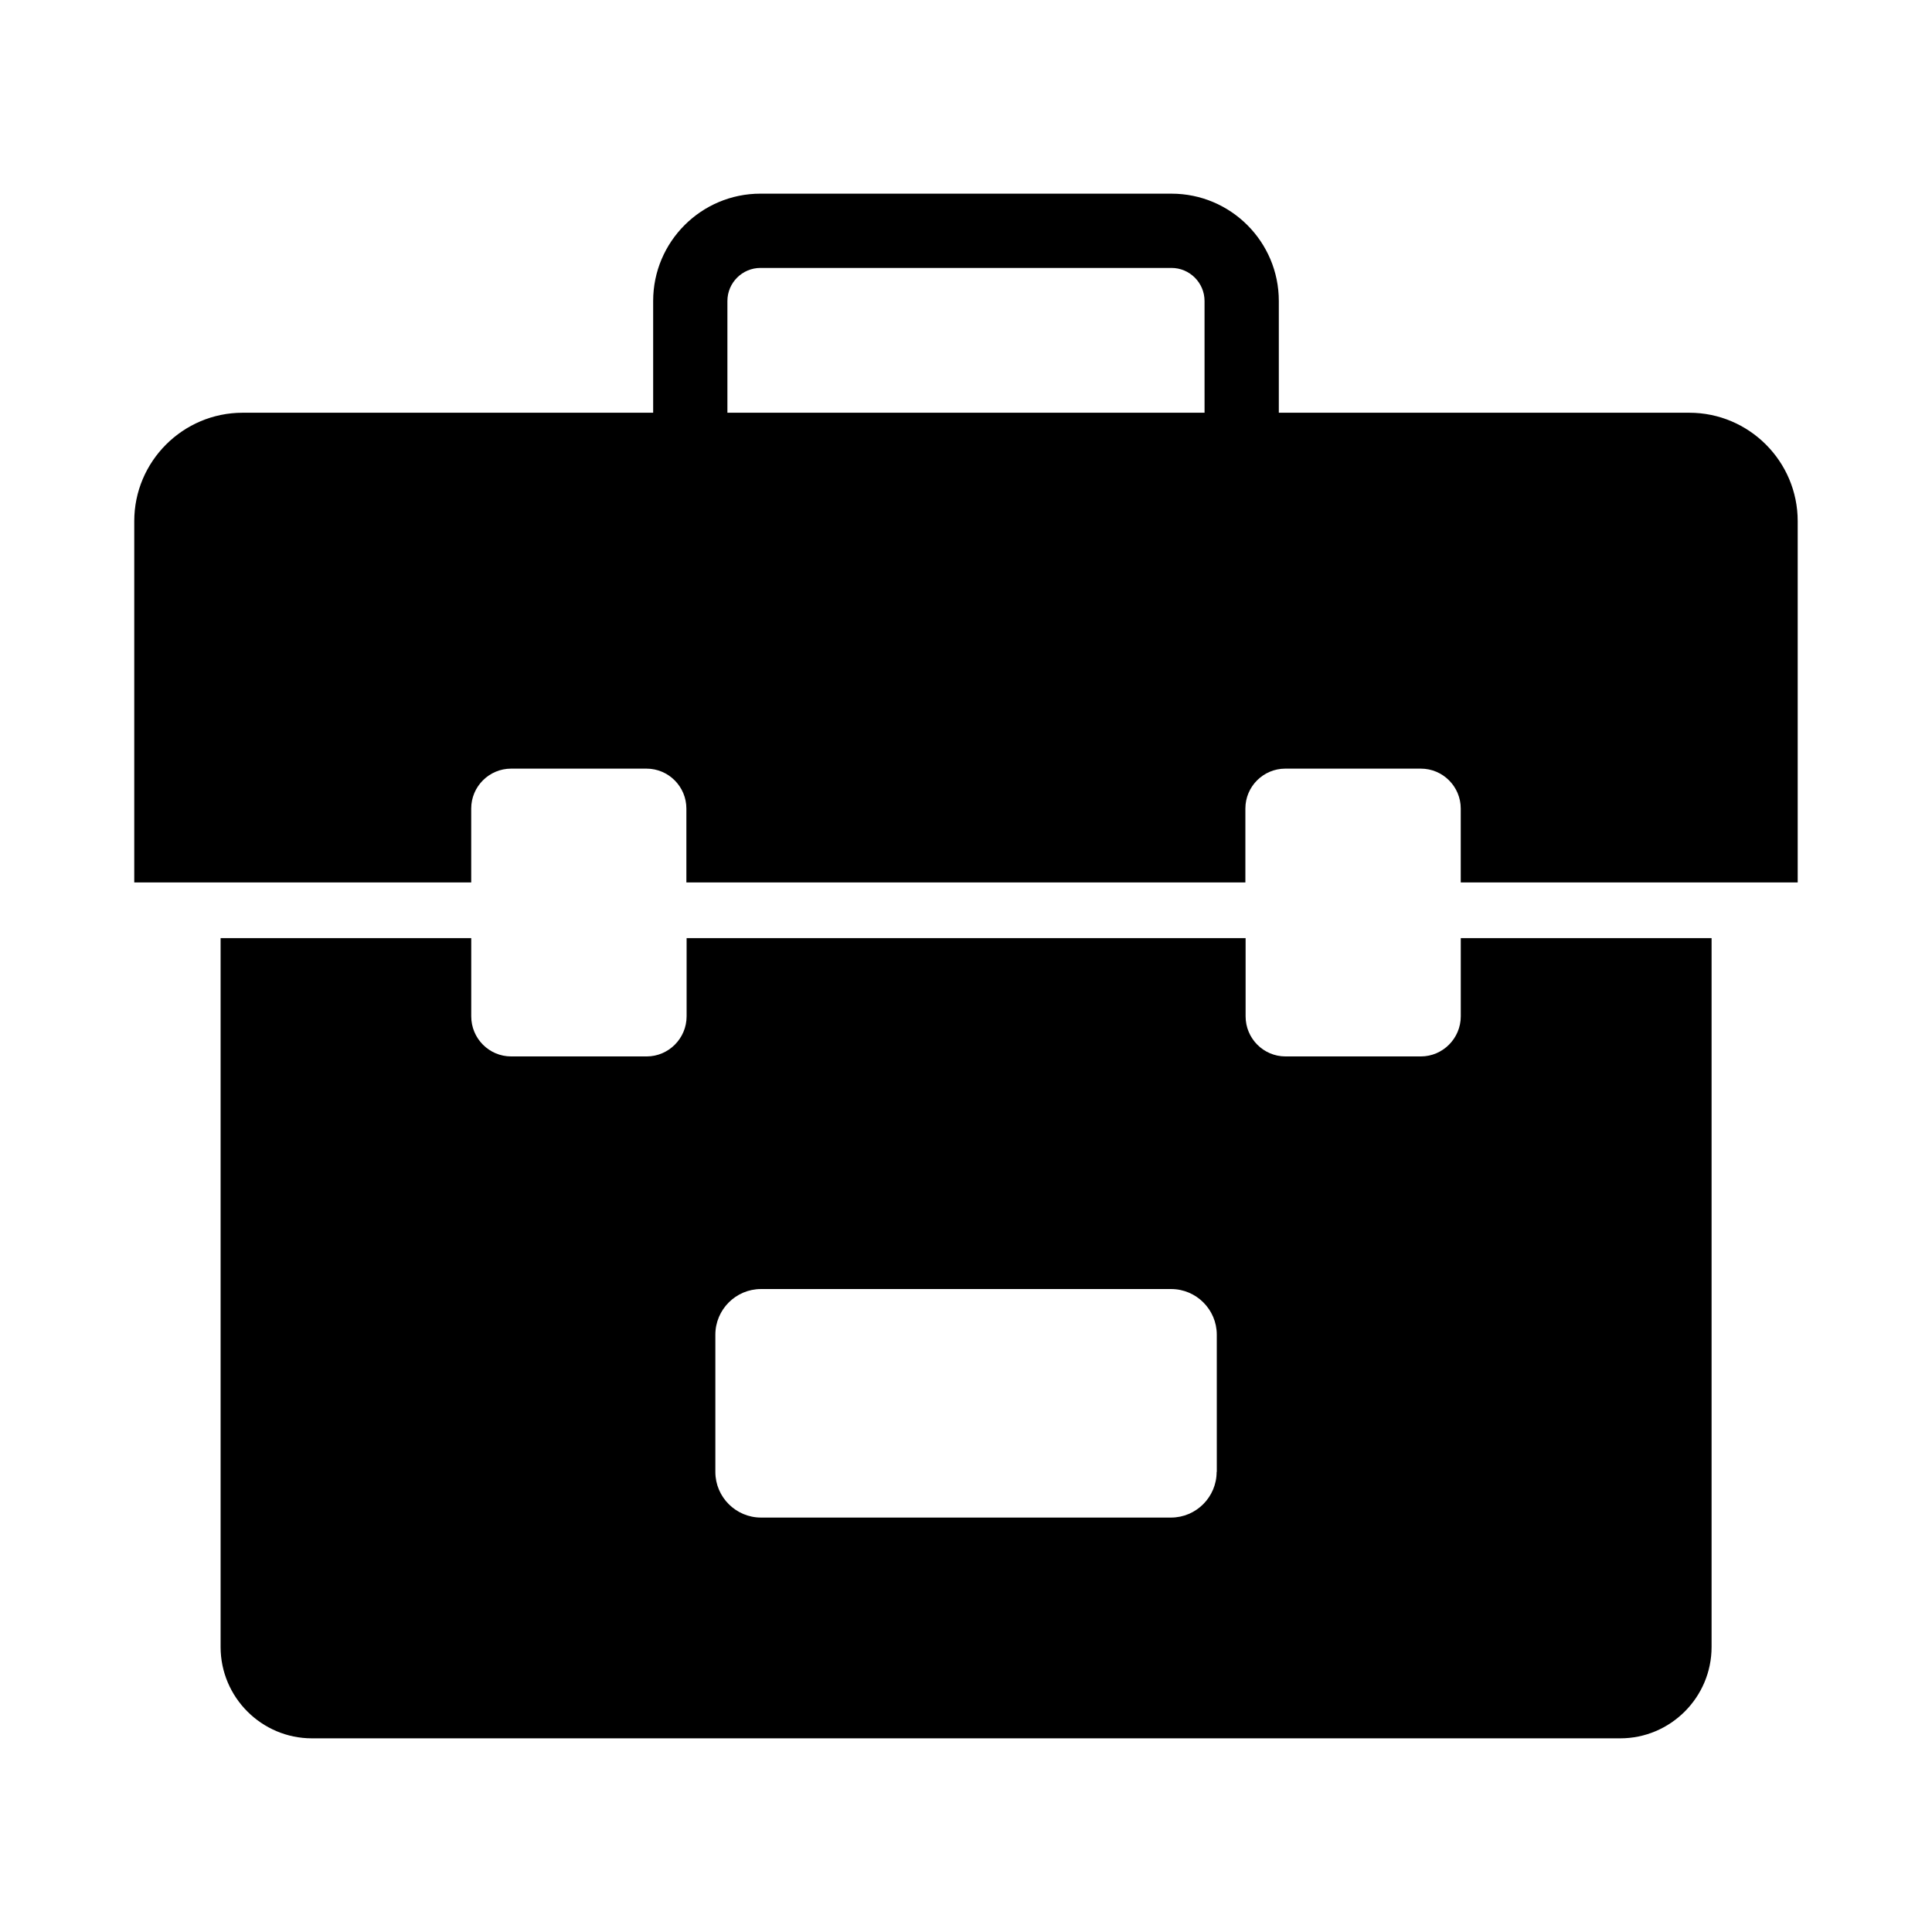 <?xml version="1.0" encoding="UTF-8"?>
<!-- Uploaded to: ICON Repo, www.svgrepo.com, Generator: ICON Repo Mixer Tools -->
<svg fill="#000000" width="800px" height="800px" version="1.1" viewBox="144 144 512 512" xmlns="http://www.w3.org/2000/svg">
 <g>
  <path d="m591.68 253.38h-108.78v-29.617c0-15.695-12.742-28.438-28.438-28.438l-108.93-0.004c-15.695 0-28.438 12.742-28.438 28.438v29.621h-108.78c-15.844 0-28.734 12.891-28.734 28.73v95.746h89.297v-19.582c0-5.856 4.773-10.578 10.578-10.578h35.867c5.856 0 10.578 4.773 10.578 10.578v19.582h148.14v-19.582c0-5.856 4.773-10.578 10.578-10.578h35.918c5.856 0 10.578 4.773 10.578 10.578v19.582h89.297v-95.746c0-15.84-12.891-28.73-28.73-28.73zm-128.46 0h-126.45v-29.617c0-4.82 3.938-8.758 8.758-8.758h108.93c4.82 0 8.758 3.938 8.758 8.758z"/>
  <path d="m531.12 392.62v20.715c0 5.856-4.773 10.629-10.578 10.629h-35.867c-5.856 0-10.578-4.773-10.578-10.629v-20.715h-148.14v20.715c0 5.856-4.773 10.629-10.578 10.629h-35.918c-5.856 0-10.578-4.773-10.578-10.629v-20.715h-66.422v187.85c0 13.332 10.875 24.207 24.207 24.207h346.71c13.332 0 24.207-10.875 24.207-24.207v-187.85zm-64.699 141.45c0 6.641-5.41 12.102-12.102 12.102h-108.64c-6.641 0-12.102-5.41-12.102-12.102v-36.359c0-6.641 5.41-12.102 12.102-12.102h108.68c6.641 0 12.102 5.41 12.102 12.102l0.004 36.359z"/>
 </g>
</svg>